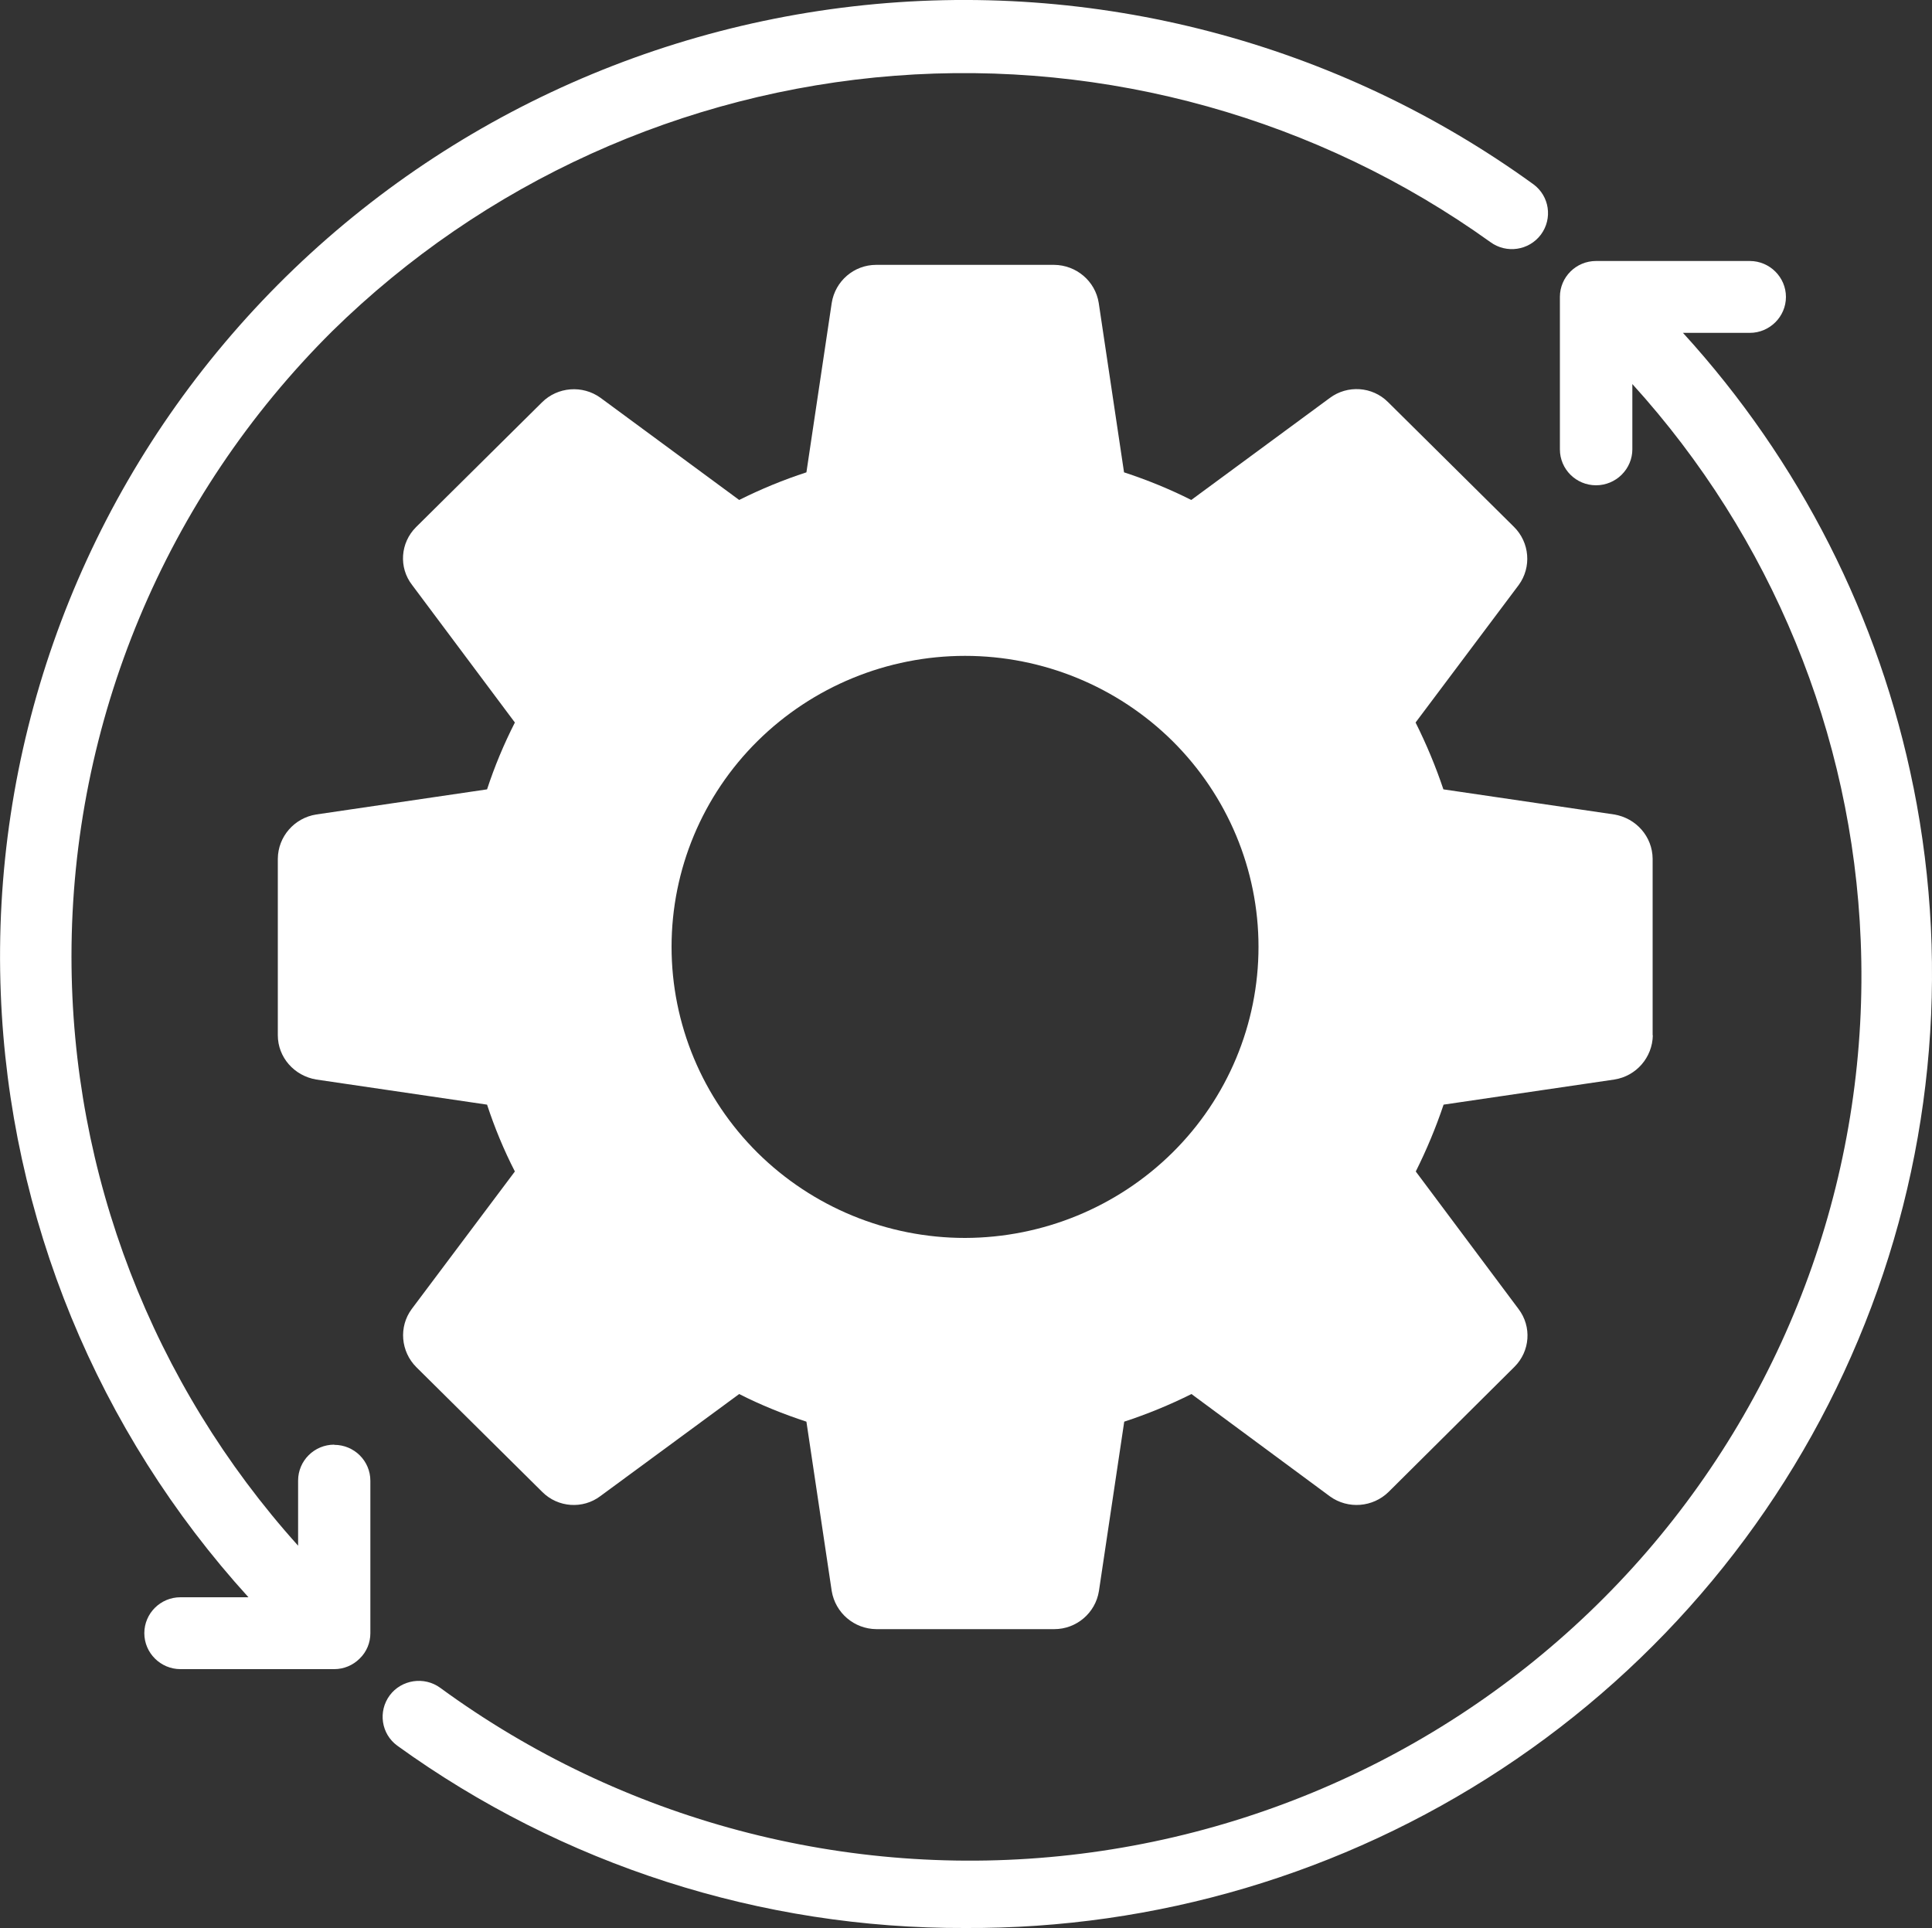 <?xml version="1.0" encoding="UTF-8"?>
<svg id="Layer_2" data-name="Layer 2" xmlns="http://www.w3.org/2000/svg" xmlns:xlink="http://www.w3.org/1999/xlink" viewBox="0 0 100 99.81">
  <rect x="0" y="0" width="100" height="99.81" fill="#333333" stroke="none"/>
  <defs>
    <style>
      .cls-1 {
        fill: #fff;
      }

      .cls-2 {
        fill: none;
      }

      .cls-3 {
        clip-path: url(#clippath);
      }
    </style>
    <clipPath id="clippath">
      <rect class="cls-2" width="100" height="99.81"/>
    </clipPath>
  </defs>
  <g id="Layer_1-2" data-name="Layer 1">
    <g class="cls-3">
      <path class="cls-1" d="M65.14,49.01c0,4-1.6,7.83-4.45,10.65-2.85,2.82-6.71,4.41-10.74,4.42-4.03,0-7.89-1.59-10.74-4.41-2.85-2.83-4.45-6.66-4.45-10.66s1.6-7.83,4.45-10.65c2.85-2.82,6.71-4.41,10.74-4.41s7.89,1.59,10.74,4.41c2.85,2.83,4.45,6.66,4.45,10.65M85.54,53.59v-9.14c-.01-1.14-.85-2.1-1.99-2.29l-8.84-1.3c-.4-1.19-.88-2.34-1.44-3.46l5.34-7.12c.67-.92.57-2.2-.25-3.01l-6.52-6.46c-.81-.81-2.1-.89-3.01-.21l-7.17,5.28c-1.13-.57-2.29-1.04-3.48-1.43l-1.31-8.77c-.18-1.13-1.16-1.96-2.31-1.97h-9.21c-1.15,0-2.12.84-2.3,1.97l-1.31,8.77c-1.2.39-2.36.87-3.48,1.43l-7.18-5.29c-.93-.67-2.22-.57-3.03.24l-6.52,6.46c-.81.81-.9,2.09-.2,2.99l5.32,7.12c-.57,1.12-1.05,2.27-1.44,3.46l-8.84,1.3c-1.14.18-1.98,1.15-1.99,2.29v9.14c0,1.14.85,2.1,1.99,2.29l8.84,1.3c.39,1.19.87,2.35,1.44,3.46l-5.34,7.12c-.68.92-.57,2.2.24,3.01l6.52,6.46c.81.81,2.1.9,3.01.21l7.18-5.28c1.12.57,2.29,1.04,3.48,1.43l1.31,8.77c.19,1.13,1.16,1.96,2.31,1.97h9.21c1.15,0,2.13-.84,2.31-1.97l1.31-8.77c1.19-.39,2.36-.87,3.48-1.43l7.17,5.3c.93.67,2.22.57,3.04-.24l6.51-6.47c.81-.81.9-2.08.21-2.99l-5.32-7.12c.56-1.12,1.04-2.27,1.44-3.46l8.84-1.3c1.14-.18,1.97-1.15,1.99-2.29"/>
      <path class="cls-1" d="M99.04,40.75c-1.76-8.78-5.89-16.9-11.93-23.52h3.46c1.03,0,1.87-.84,1.87-1.86s-.84-1.86-1.87-1.86h-7.96c-1.03,0-1.87.83-1.87,1.86v7.89c0,1.03.84,1.86,1.87,1.86.5,0,.98-.2,1.33-.55.35-.35.55-.82.55-1.31v-3.38c7.19,7.92,11.39,18.1,11.82,28.8.47,11.56-3.49,22.86-11.07,31.64-7.59,8.78-18.25,14.39-29.83,15.7-11.58,1.31-23.24-1.79-32.62-8.65-.83-.61-2.01-.43-2.62.39-.61.83-.44,1.99.39,2.6,8.54,6.17,18.84,9.48,29.4,9.44h0c9.88.05,19.55-2.82,27.78-8.24,8.23-5.42,14.65-13.15,18.44-22.2,3.8-9.05,4.79-19.01,2.86-28.62"/>
      <path class="cls-1" d="M17.3,74.78c-1.03,0-1.87.83-1.87,1.86v3.37c-7.53-8.37-11.73-19.22-11.73-30.5,0-12.14,4.86-23.79,13.5-32.37,7.83-7.69,18.14-12.37,29.12-13.22,10.97-.84,21.9,2.21,30.82,8.61.83.61,2,.44,2.62-.39.61-.83.44-1.99-.39-2.6C69.21,2.18,56.63-1.11,44.15.33,31.66,1.77,20.18,7.83,12,17.31,3.83,26.77-.45,38.96.04,51.42c.45,11.62,5.01,22.67,12.82,31.26h-3.52c-1.04,0-1.87.84-1.87,1.86s.84,1.86,1.87,1.86h7.96c.5,0,.97-.2,1.32-.55.36-.35.55-.82.55-1.31v-7.89c0-1.03-.84-1.86-1.87-1.86"/>
    </g>
  </g>
</svg>